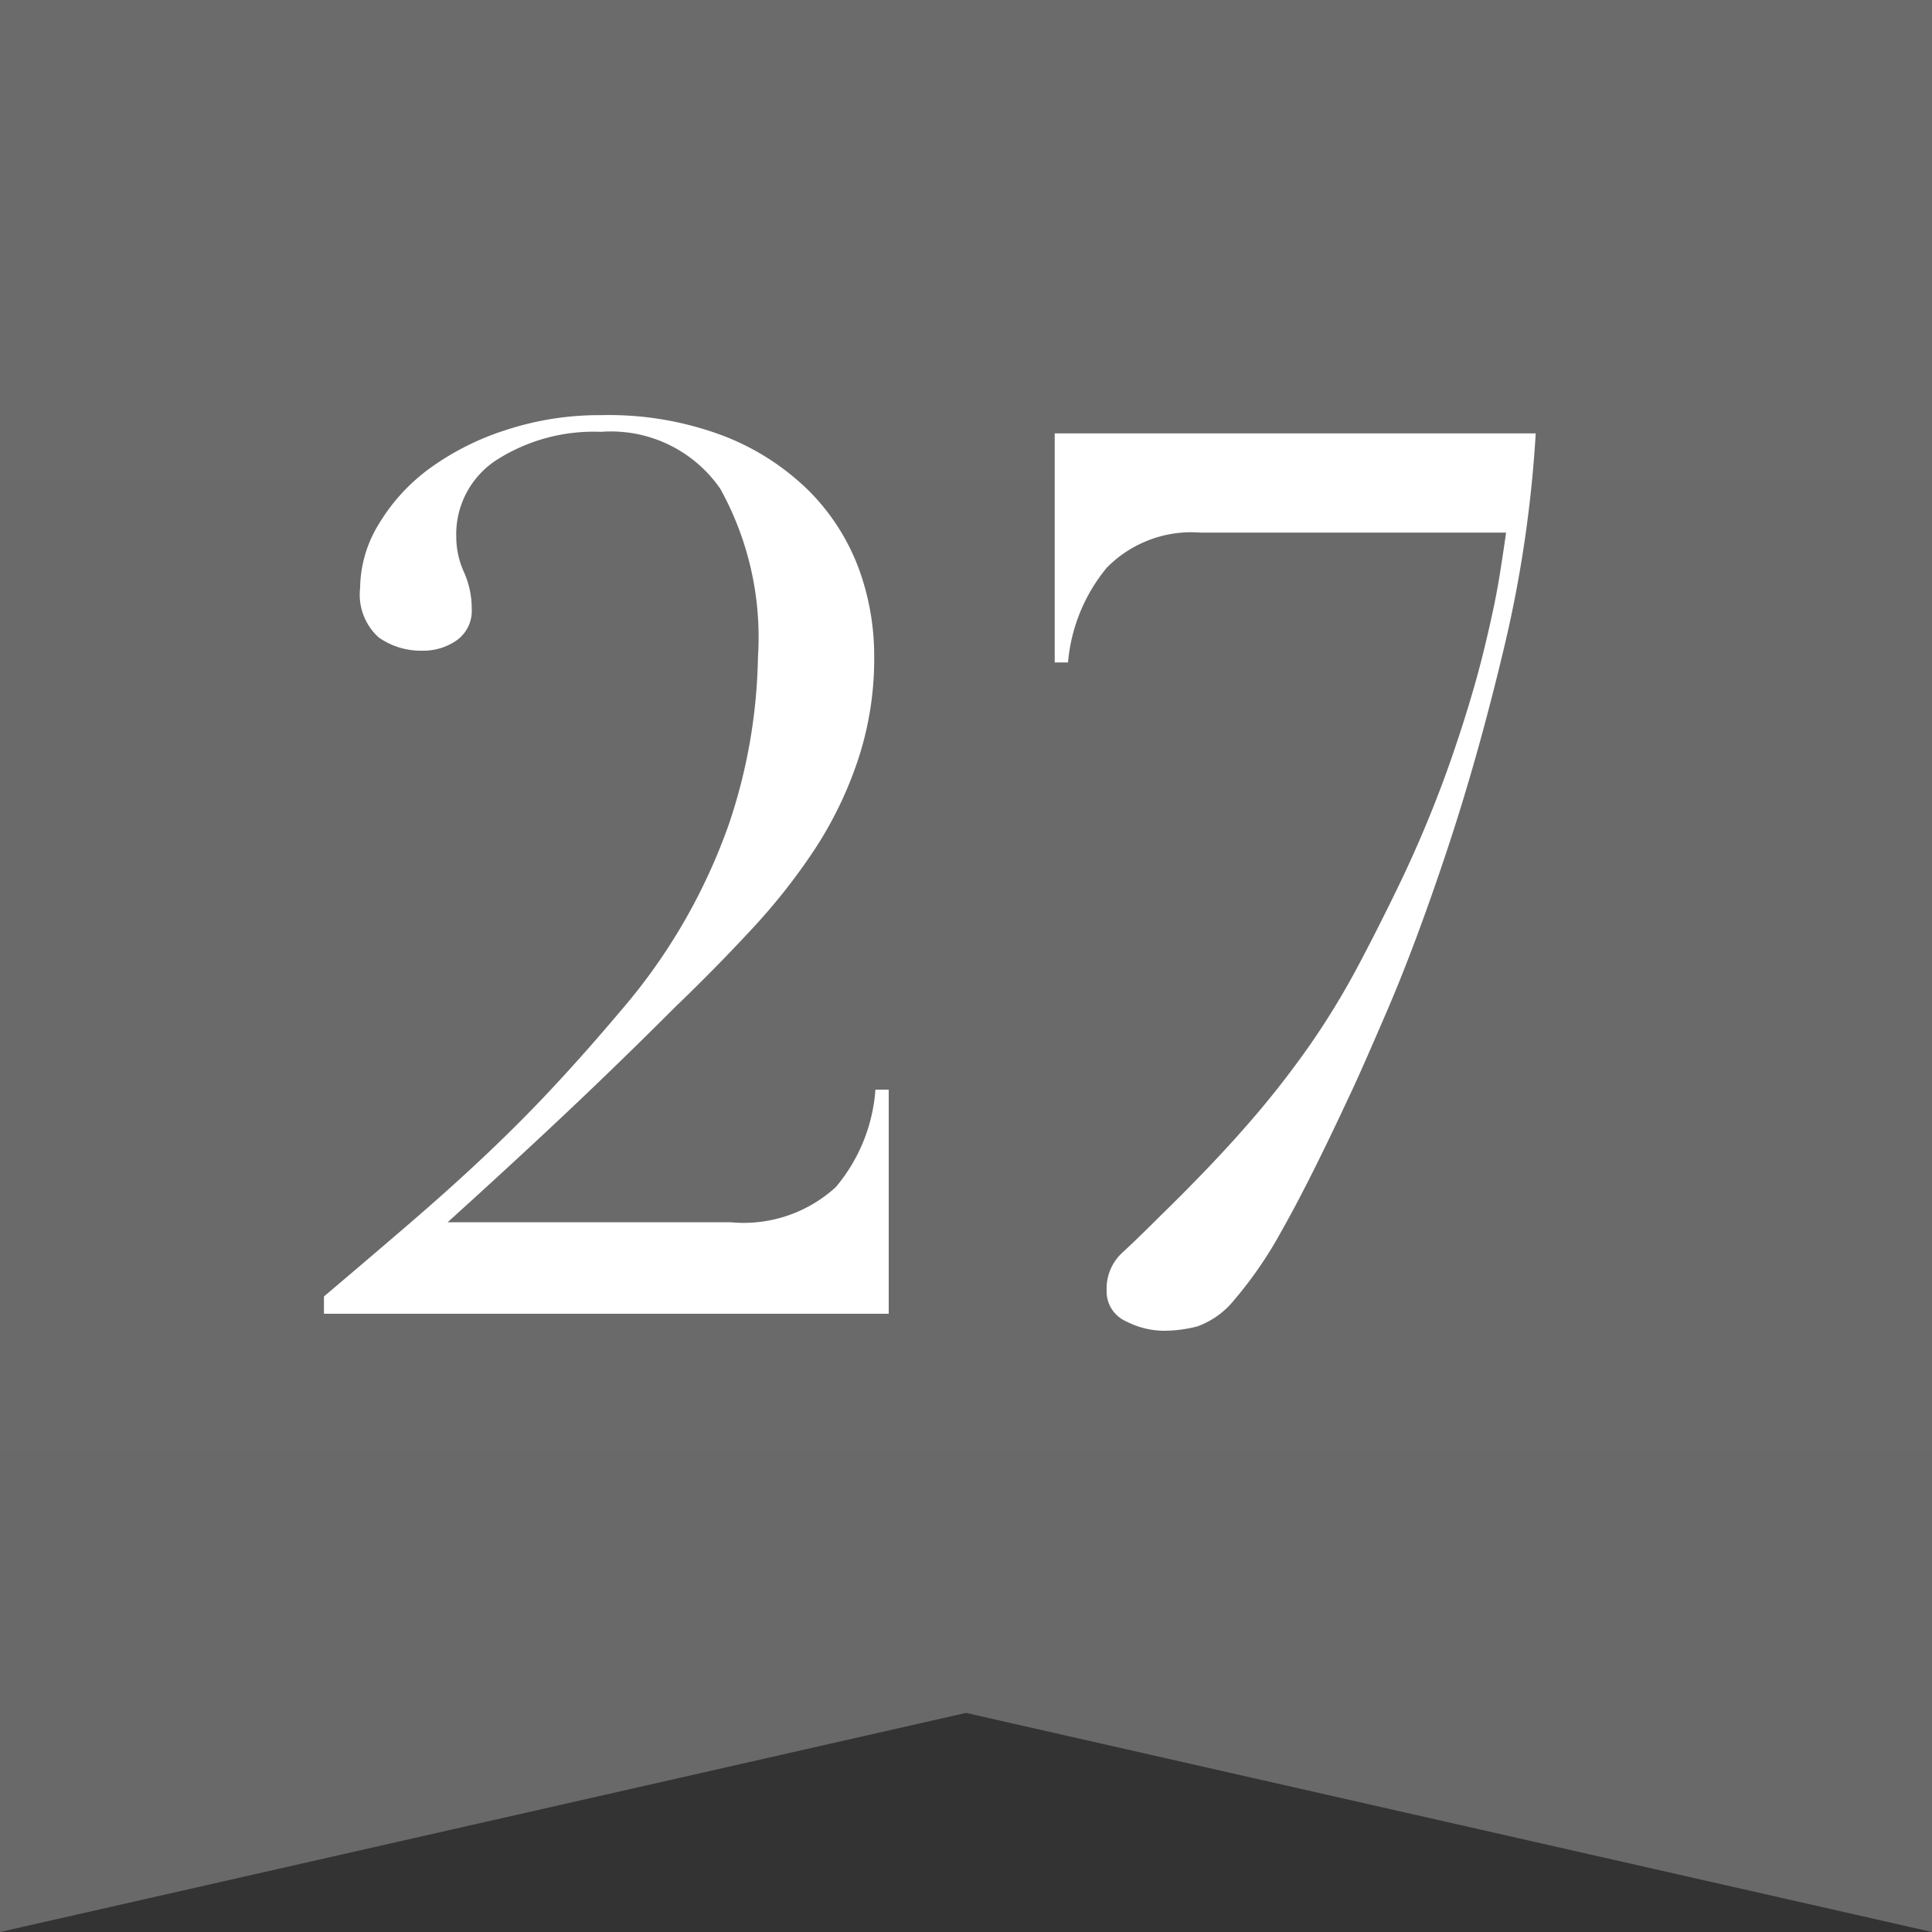 <svg xmlns="http://www.w3.org/2000/svg" xmlns:xlink="http://www.w3.org/1999/xlink" width="25" height="25" viewBox="0 0 25 25">
  <rect x="0" y="0" width="25" height="25" fill="#333333" stroke="none"/>
  <defs>
    <linearGradient id="linear-gradient" x1="0.5" x2="0.5" y2="1" gradientUnits="objectBoundingBox">
      <stop offset="0" stop-color="#6c6b6b"/>
      <stop offset="1" stop-color="#696969"/>
    </linearGradient>
  </defs>
  <g id="rank_27" transform="translate(-641 -568)">
    <g id="rank_4" transform="translate(-633 469.016)">
      <path id="パス_2494" data-name="パス 2494" d="M109.687,136.482h-12.5v25l12.5-2.835,12.5,2.835v-25Z" transform="translate(1176.813 -37.498)" fill="url(#linear-gradient)"/>
    </g>
    <path id="パス_2505" data-name="パス 2505" d="M7.5,0H.192V-.224Q.816-.752,1.336-1.2t.976-.88q.456-.432.872-.88t.848-.96a7.518,7.518,0,0,0,1.4-2.416A7.086,7.086,0,0,0,5.808-8.5a3.96,3.96,0,0,0-.488-2.176,1.719,1.719,0,0,0-1.544-.736,2.335,2.335,0,0,0-1.344.36,1.145,1.145,0,0,0-.528,1,1.109,1.109,0,0,0,.1.456,1.144,1.144,0,0,1,.1.472.467.467,0,0,1-.192.408.755.755,0,0,1-.448.136A.947.947,0,0,1,.9-8.752a.746.746,0,0,1-.24-.64,1.61,1.61,0,0,1,.24-.824,2.459,2.459,0,0,1,.656-.72,3.467,3.467,0,0,1,.992-.5,3.871,3.871,0,0,1,1.232-.192,4.194,4.194,0,0,1,1.592.272,3.224,3.224,0,0,1,1.1.712,2.813,2.813,0,0,1,.64,1A3.283,3.283,0,0,1,7.312-8.5,4.151,4.151,0,0,1,7.1-7.16,4.981,4.981,0,0,1,6.536-6a7.921,7.921,0,0,1-.824,1.04q-.464.5-.976.992-.72.72-1.416,1.376T1.792-1.184H5.456a1.765,1.765,0,0,0,1.36-.456A2.2,2.2,0,0,0,7.328-2.9H7.5ZM9.648-11.392h6.224a16,16,0,0,1-.416,2.8q-.336,1.408-.736,2.608t-.768,2.056q-.368.856-.5,1.128-.512,1.1-.864,1.72a5.243,5.243,0,0,1-.616.9,1.083,1.083,0,0,1-.48.344,1.746,1.746,0,0,1-.44.056A1.079,1.079,0,0,1,10.576.1a.421.421,0,0,1-.256-.4.631.631,0,0,1,.2-.488q.2-.184.488-.472.688-.672,1.152-1.208a11.824,11.824,0,0,0,.8-1.024,10.05,10.05,0,0,0,.592-.968q.256-.48.528-1.04a15.616,15.616,0,0,0,.688-1.648q.272-.784.424-1.4t.216-1.024q.064-.408.08-.536H11.536a1.533,1.533,0,0,0-1.216.456,2.227,2.227,0,0,0-.5,1.224H9.648Z" transform="translate(645 585)" fill="#fff"/>
  </g>
</svg>
